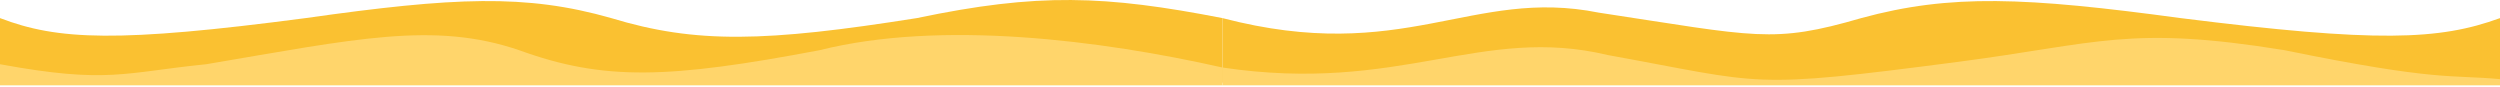 <svg width="1090" height="38" viewBox="0 0 1090 38" fill="none" xmlns="http://www.w3.org/2000/svg">
<path d="M533 7.89C612 28.5 641.728 -5.582 697 5.5C766.019 15.96 772.847 19.129 811.5 7.89C850.383 -2.714 882.962 -1.283 950.75 7.89C1036.4 18.677 1063.6 17.542 1090 7.89V36H533V7.89Z" fill="#FAC131"/>
<path d="M533 7.89C481.729 -2.053 452.641 -3.192 399.75 7.89C333.705 18.35 303.488 19.129 266.5 7.89C229.293 -2.714 198.117 -1.283 133.25 7.89C51.287 18.677 25.259 17.542 0 7.89V36H533V7.89Z" fill="#FAC131"/>
<path d="M533 29.438C610.5 41 645.728 10.76 701 24C770.019 36.497 761.5 39 853.5 27C915 18.978 928.212 10.913 996 21.872C1063.09 35.605 1068.5 32.5 1090 34.5V37.219H533V29.438Z" fill="#FFD56B"/>
<path d="M533 29.438C480 17.5 410.297 8.633 357.407 21.872C291.361 34.37 263.297 35.3 226.31 21.872C189.102 9.203 154.817 17.041 89.95 28C54 31.628 47 36.628 0 28V37.219H533V29.438Z" fill="#FFD56B"/>
</svg>
